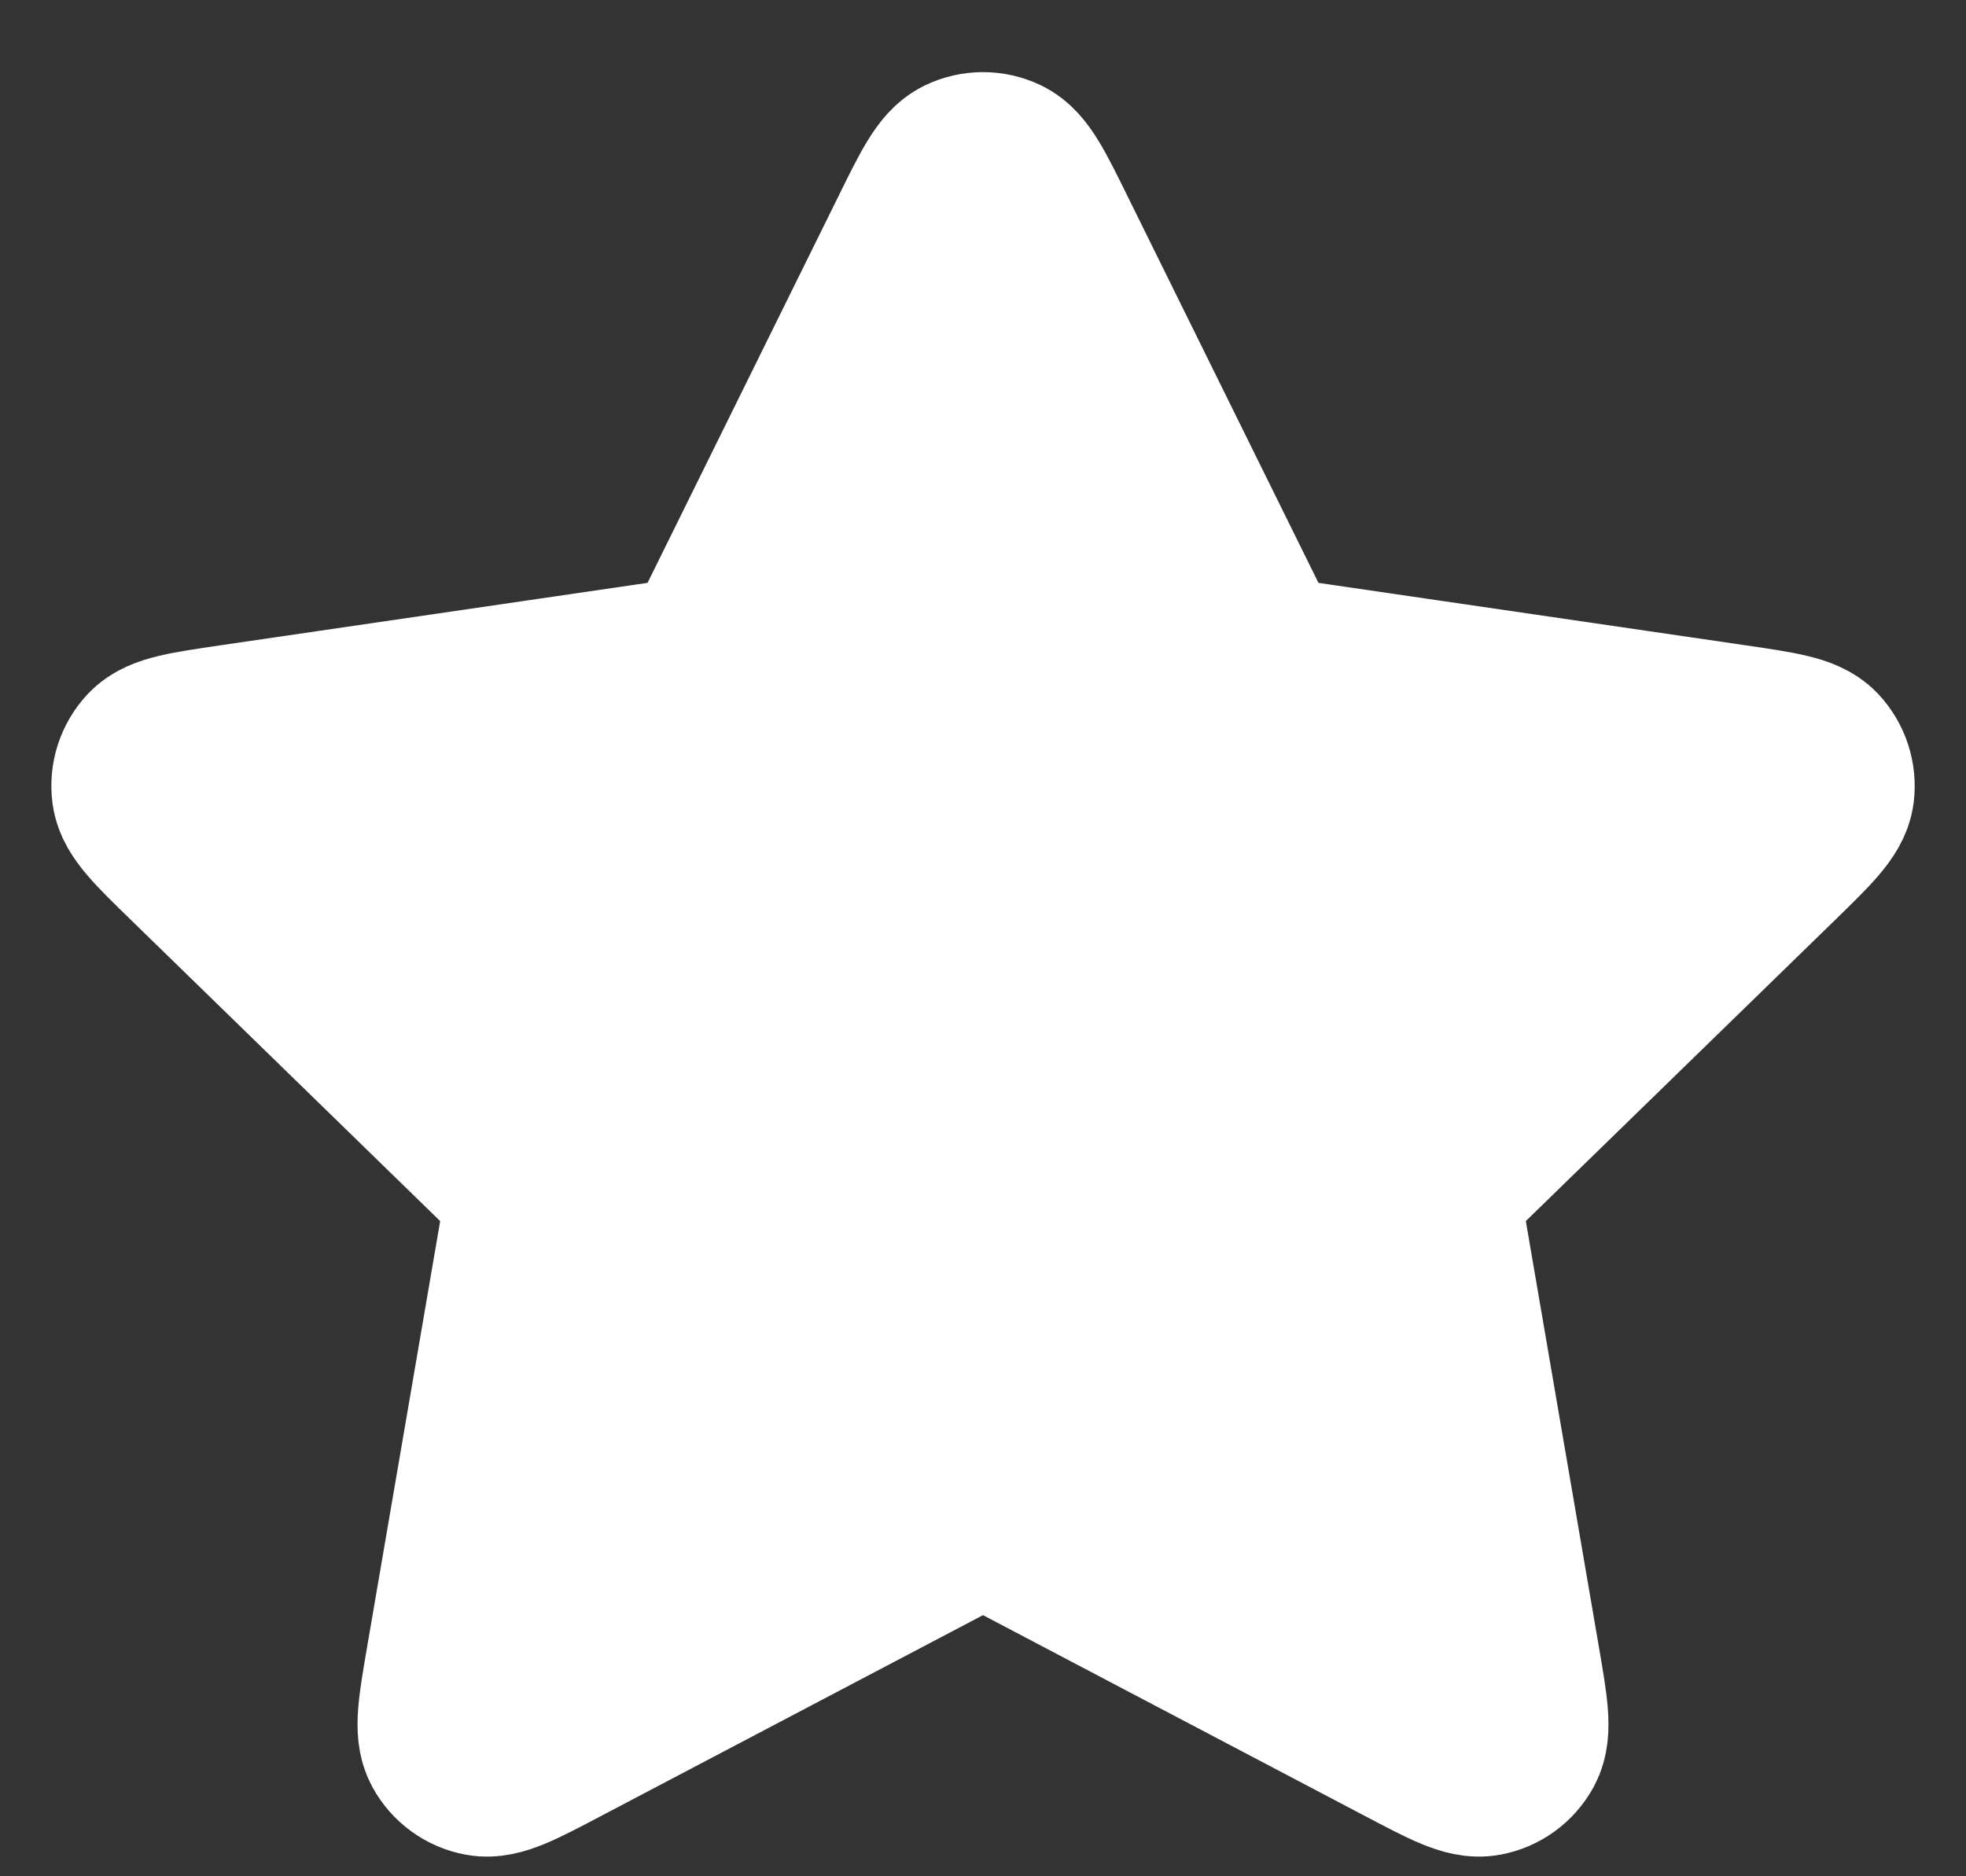 <svg width="22" height="21" viewBox="0 0 22 21" fill="none" xmlns="http://www.w3.org/2000/svg">
<rect x="0" y="0" width="22" height="21" fill="#333333" stroke="none"/>
<path d="M10.283 2.631C10.513 2.164 10.628 1.931 10.785 1.856C10.921 1.791 11.079 1.791 11.215 1.856C11.372 1.931 11.487 2.164 11.717 2.631L13.904 7.061C13.972 7.199 14.006 7.268 14.056 7.321C14.1 7.369 14.153 7.407 14.211 7.434C14.278 7.465 14.354 7.476 14.506 7.498L19.397 8.213C19.912 8.289 20.17 8.326 20.289 8.452C20.392 8.562 20.441 8.712 20.422 8.861C20.399 9.033 20.212 9.215 19.84 9.578L16.301 13.024C16.191 13.132 16.136 13.185 16.1 13.249C16.069 13.306 16.049 13.368 16.041 13.432C16.032 13.505 16.045 13.581 16.071 13.732L16.906 18.6C16.994 19.113 17.038 19.37 16.955 19.522C16.883 19.655 16.755 19.748 16.607 19.775C16.437 19.807 16.206 19.686 15.745 19.443L11.372 17.143C11.236 17.072 11.168 17.036 11.096 17.022C11.033 17.009 10.967 17.009 10.904 17.022C10.832 17.036 10.764 17.072 10.628 17.143L6.255 19.443C5.794 19.686 5.563 19.807 5.393 19.775C5.245 19.748 5.117 19.655 5.045 19.522C4.962 19.37 5.006 19.113 5.094 18.6L5.929 13.732C5.955 13.581 5.968 13.505 5.959 13.432C5.951 13.368 5.931 13.306 5.9 13.249C5.864 13.185 5.809 13.132 5.699 13.024L2.161 9.578C1.788 9.215 1.601 9.033 1.579 8.861C1.559 8.712 1.608 8.562 1.711 8.452C1.83 8.326 2.088 8.289 2.603 8.213L7.494 7.498C7.646 7.476 7.722 7.465 7.789 7.434C7.847 7.407 7.9 7.369 7.944 7.321C7.994 7.268 8.028 7.199 8.096 7.061L10.283 2.631Z" fill="white" stroke="white" stroke-width="2" stroke-linecap="round" stroke-linejoin="round"/>
</svg>
